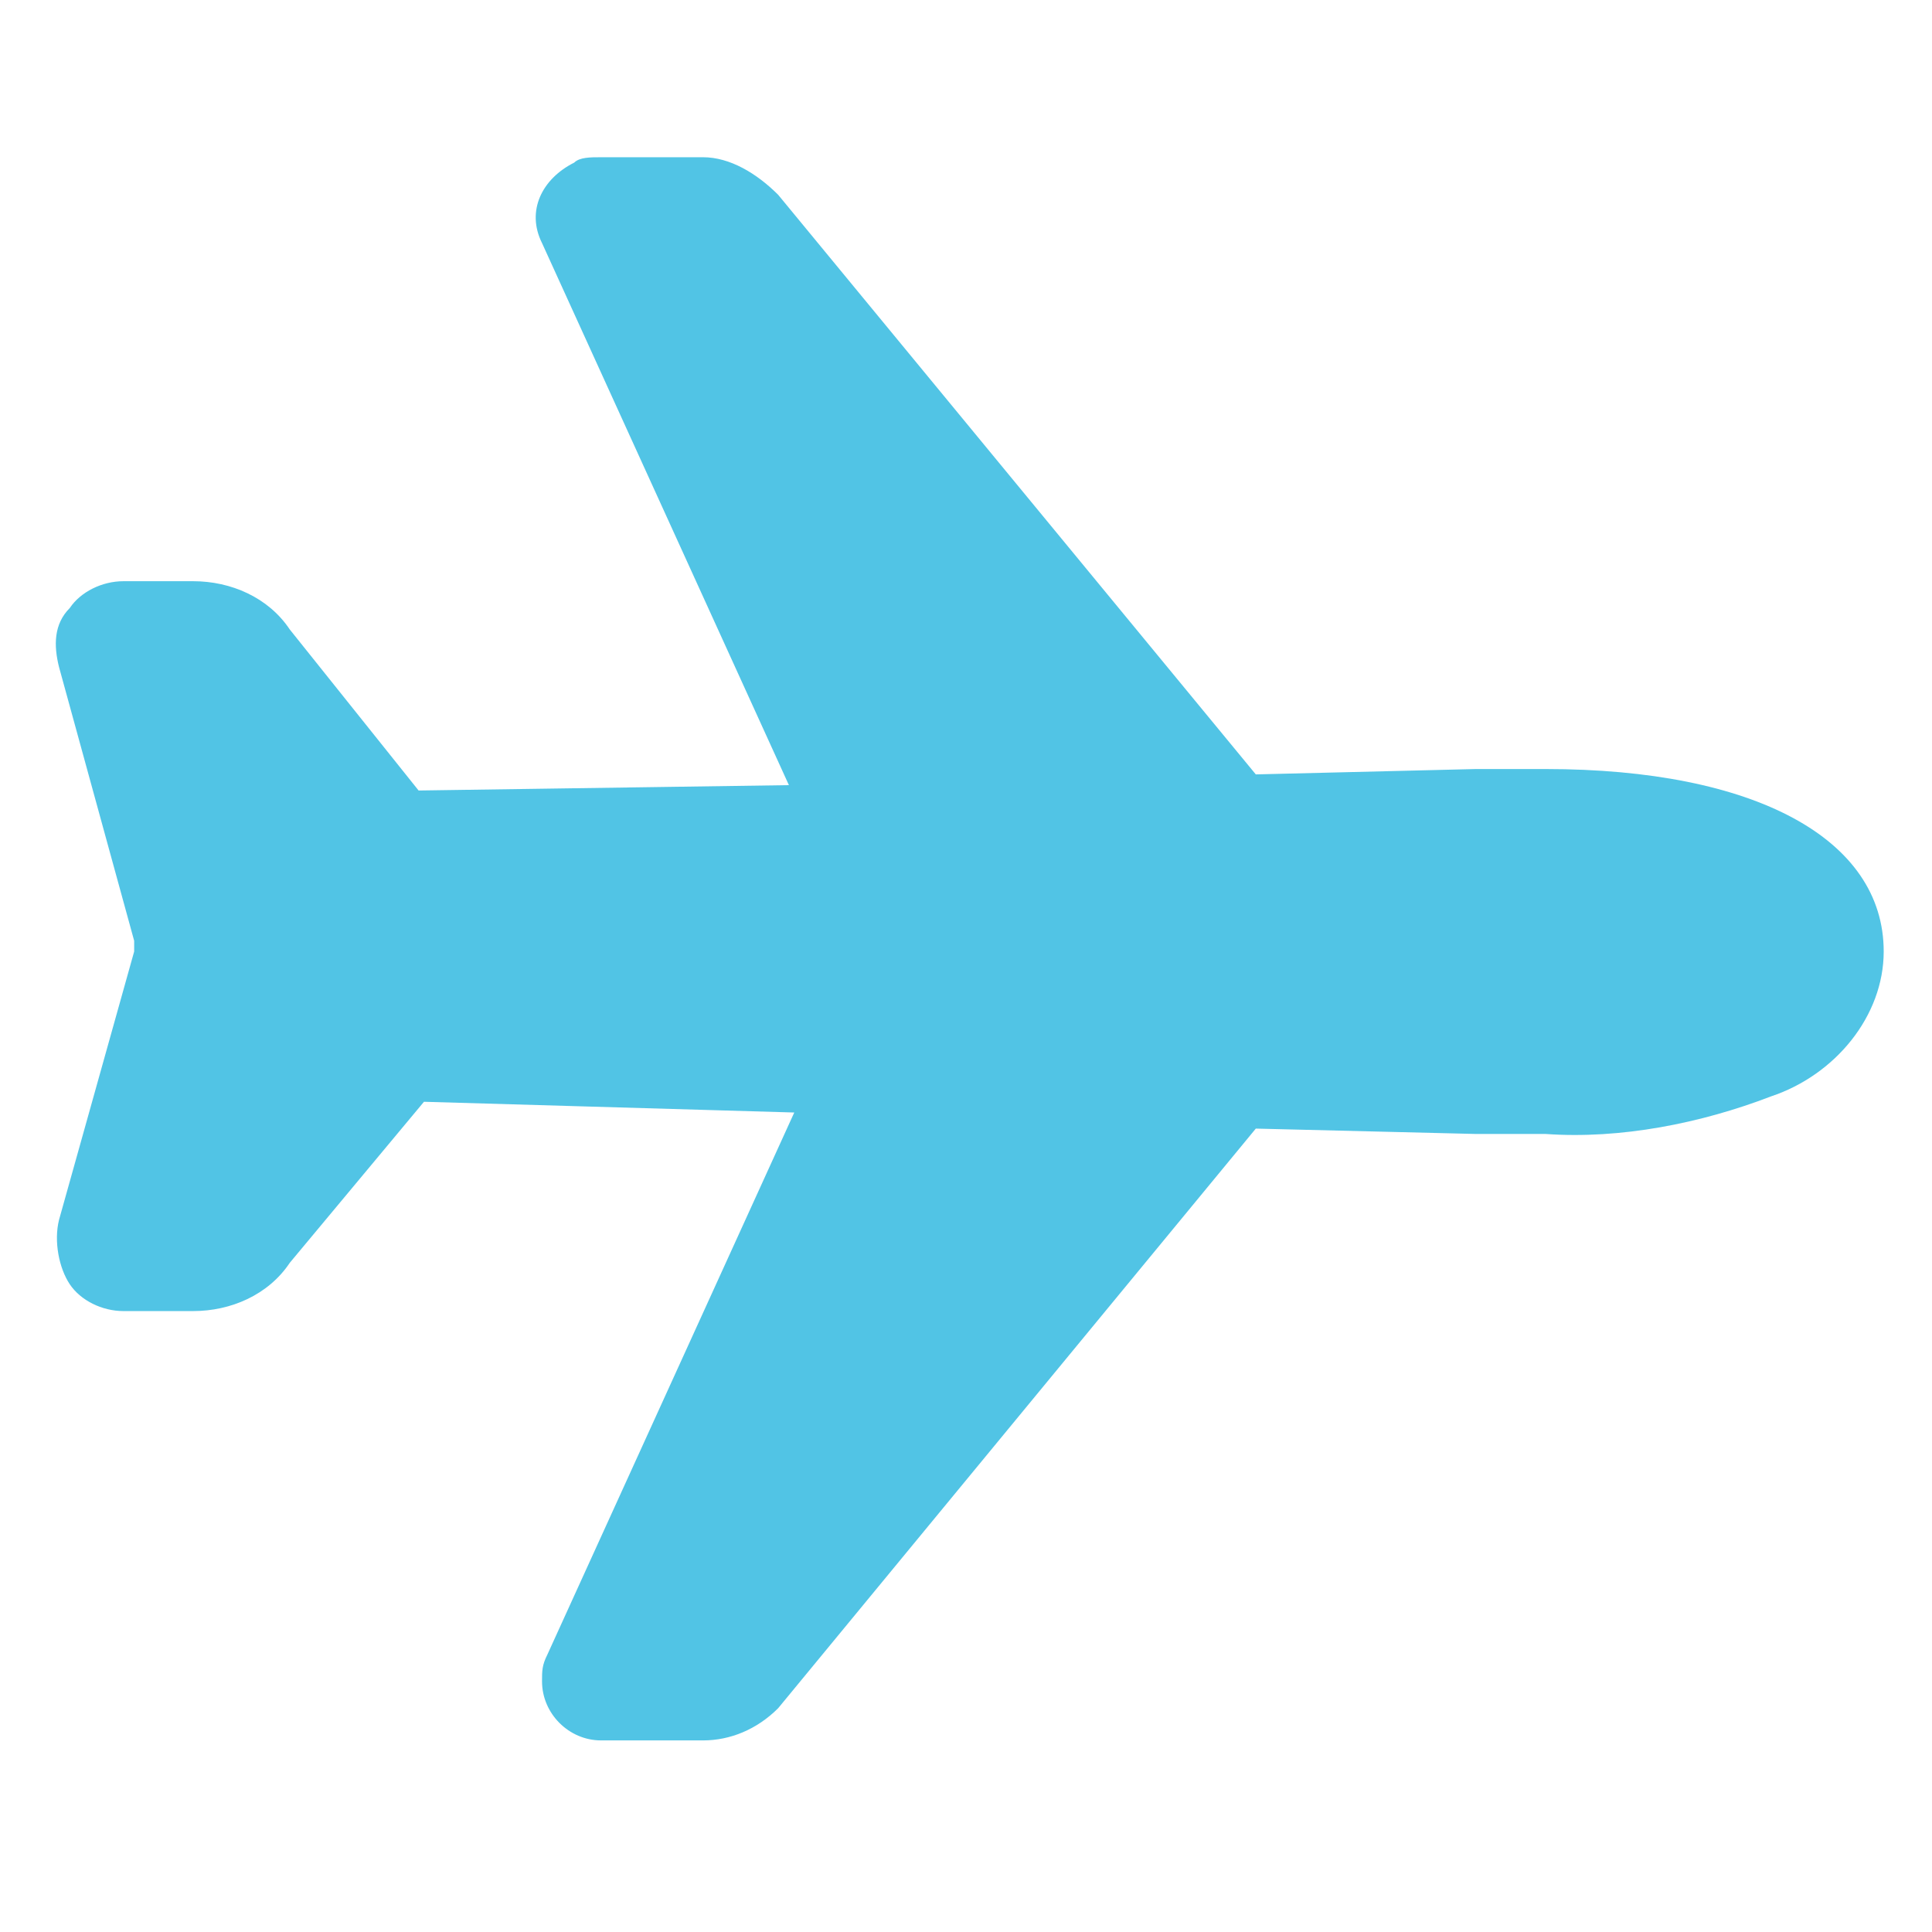 <?xml version="1.0" encoding="utf-8"?>
<!-- Generator: Adobe Illustrator 27.7.0, SVG Export Plug-In . SVG Version: 6.00 Build 0)  -->
<svg version="1.1" id="レイヤー_1" xmlns="http://www.w3.org/2000/svg" xmlns:xlink="http://www.w3.org/1999/xlink" x="0px"
	 y="0px" viewBox="0 0 36 36" style="enable-background:new 0 0 36 36;" xml:space="preserve">
<style type="text/css">
	.st0{fill:#51C4E5;}
</style>
<g transform="translate(0 -147.87)">
	<path class="st0" d="M13.1,180.3h-1.9c-0.6,0-1.1-0.5-1.1-1.1c0-0.2,0-0.3,0.1-0.5l4.6-10.1l-6.9-0.2l-2.5,3
		c-0.4,0.6-1.1,0.9-1.8,0.9H2.3c-0.4,0-0.8-0.2-1-0.5c-0.2-0.3-0.3-0.8-0.2-1.2l1.4-5c0,0,0-0.1,0-0.1c0,0,0,0,0,0c0,0,0-0.1,0-0.1
		l-1.4-5.1c-0.1-0.4-0.1-0.8,0.2-1.1c0.2-0.3,0.6-0.5,1-0.5h1.3c0.7,0,1.4,0.3,1.8,0.9l2.4,3l6.9-0.1l-4.6-10.1
		c-0.3-0.6,0-1.2,0.6-1.5c0.1-0.1,0.3-0.1,0.5-0.1h1.9c0.5,0,1,0.3,1.4,0.7l8.9,10.8l4.1-0.1c0.3,0,1.1,0,1.3,0
		c3.9,0,6.3,1.3,6.3,3.4c0,1.2-0.9,2.3-2.1,2.7c-1.3,0.5-2.8,0.8-4.2,0.7c-0.2,0-1,0-1.3,0l-4.1-0.1l-8.9,10.8
		C14.1,180.1,13.6,180.3,13.1,180.3z"/>
</g>
</svg>
